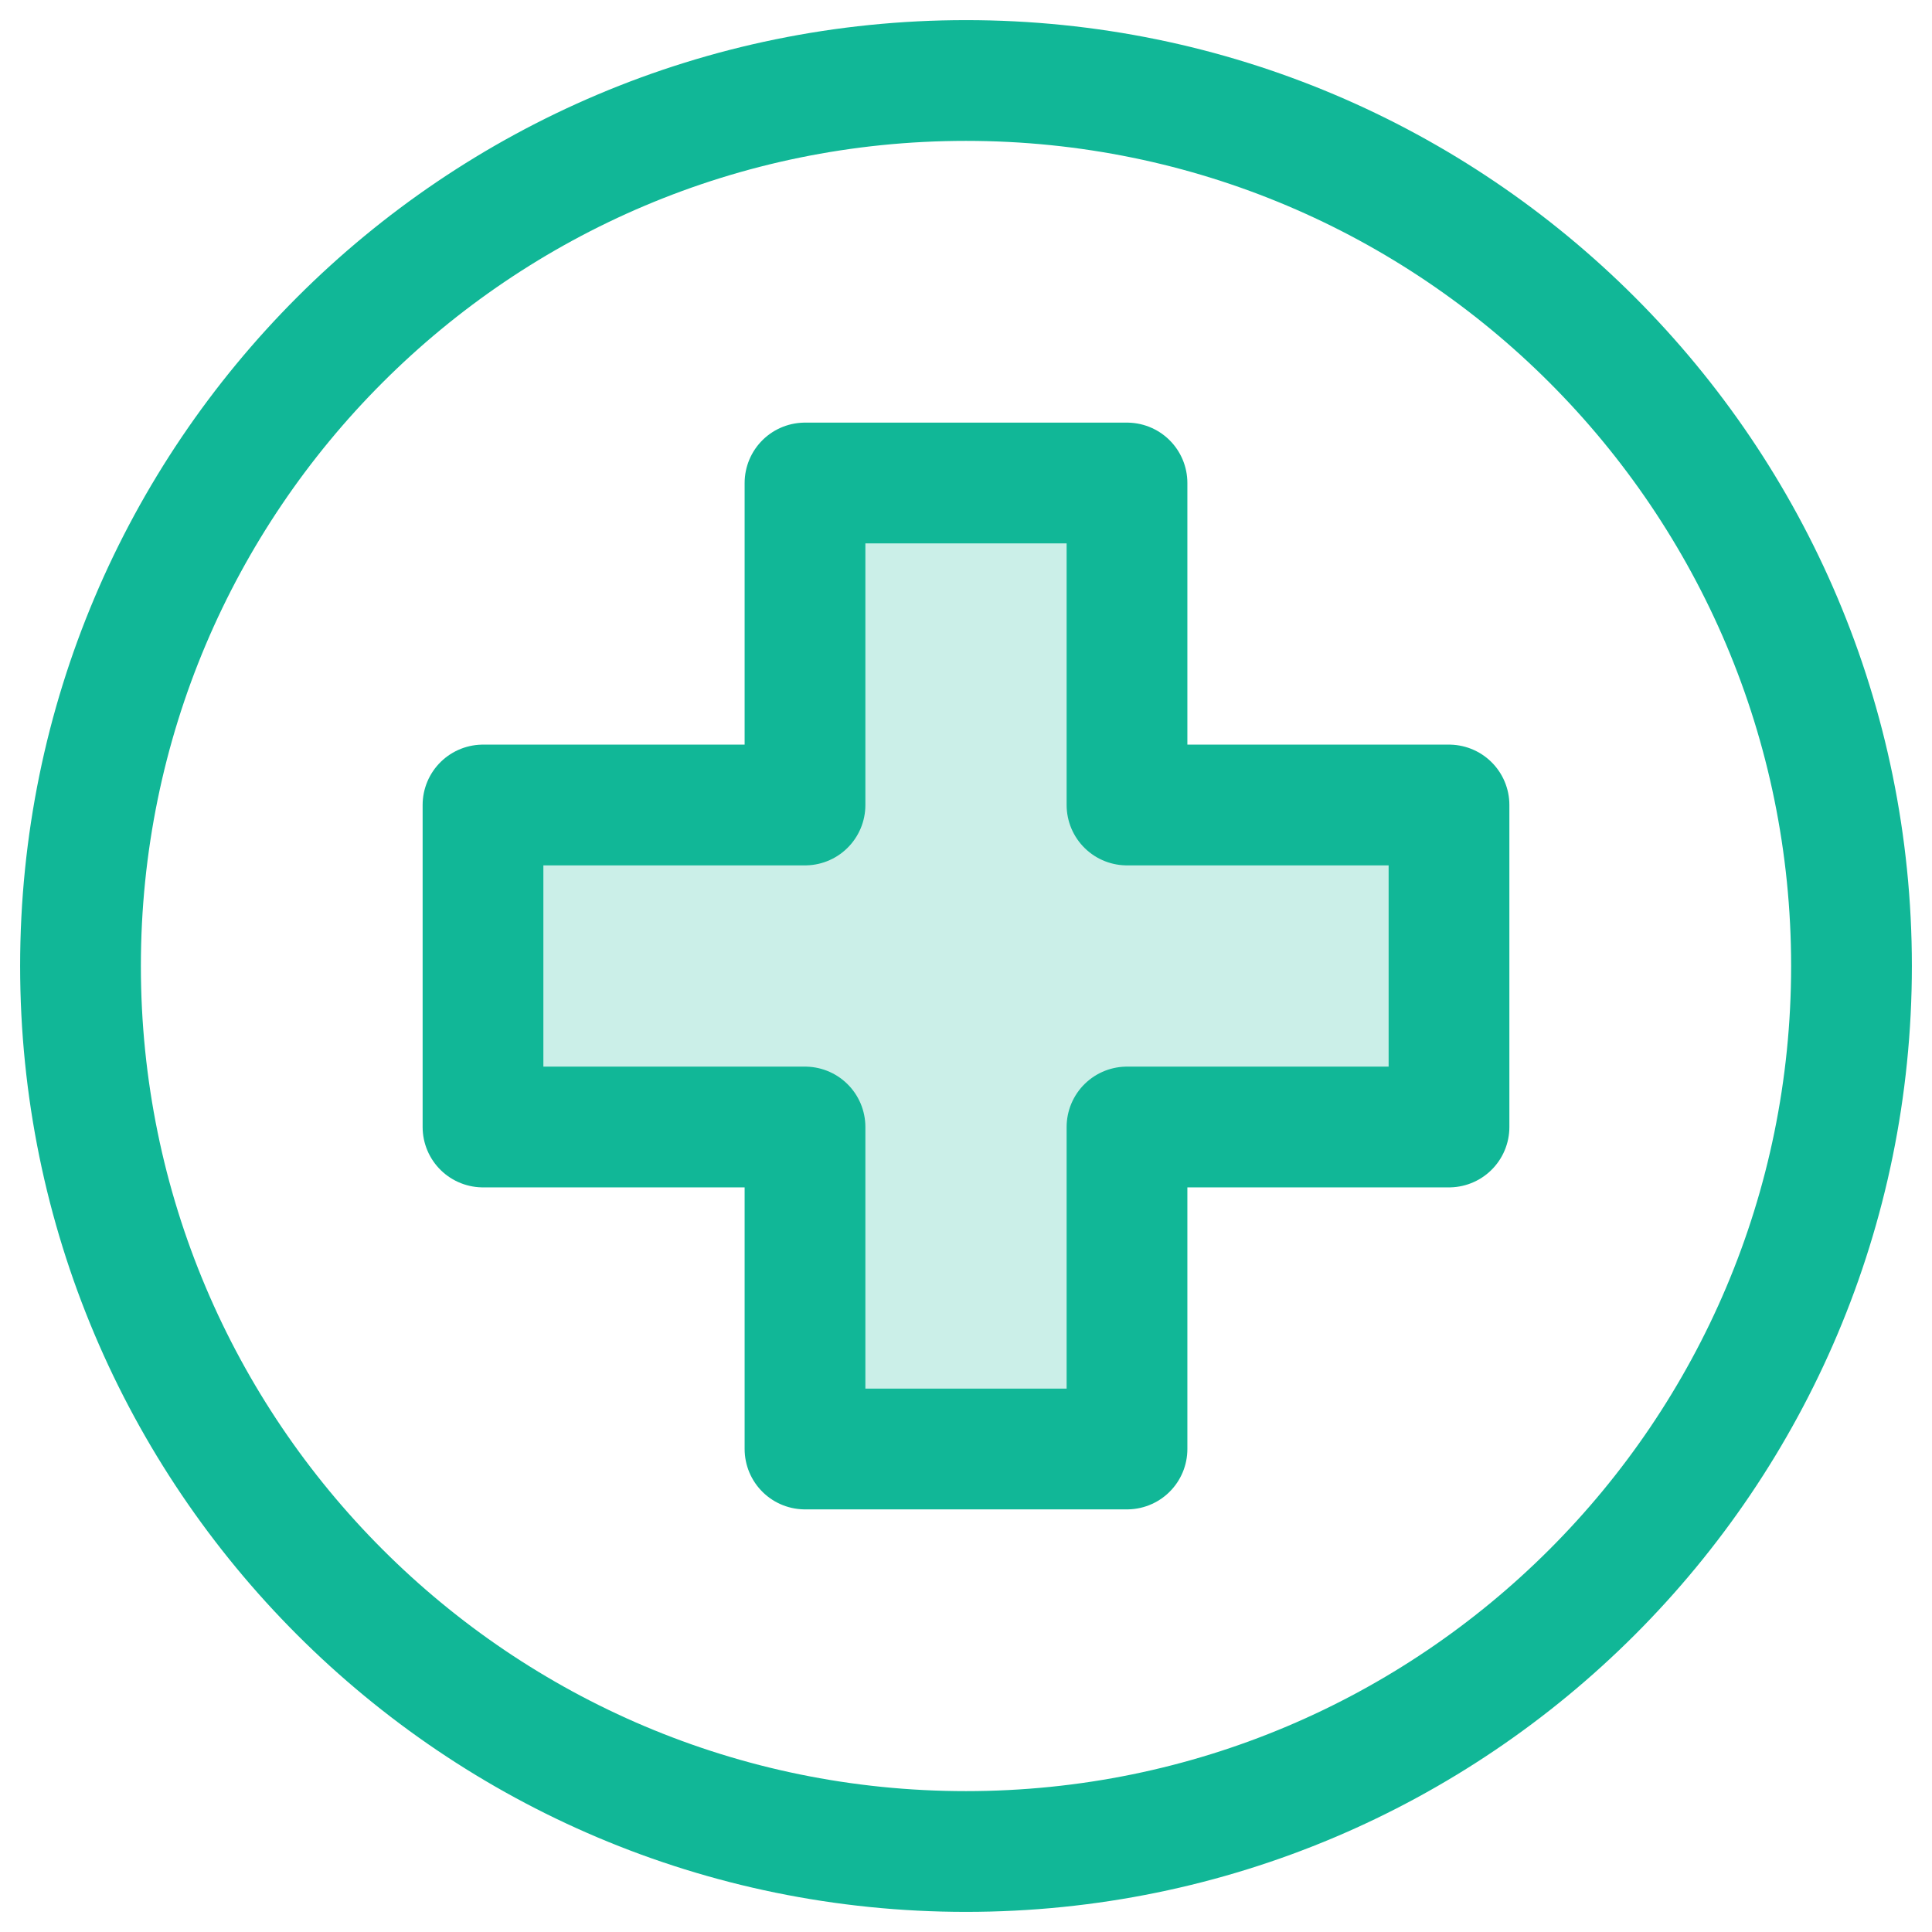 <svg width="24" height="24" viewBox="0 0 24 24" fill="none" xmlns="http://www.w3.org/2000/svg">
<g id="hospital-34 1" clip-path="url(#clip0_46_135)">
<g id="Group">
<path id="Vector" d="M12 23C18.075 23 23 18.075 23 12C23 5.925 18.075 1 12 1C5.925 1 1 5.925 1 12C1 18.075 5.925 23 12 23Z" stroke="#11B797" stroke-width="1.5" stroke-linecap="round" stroke-linejoin="round"/>
<path id="Vector_2" d="M18 10H14V6H10V10H6V14H10V18H14V14H18V10Z" fill="#CBEFE8" stroke="#11B797" stroke-width="1.5" stroke-linecap="round" stroke-linejoin="round"/>
</g>
</g>
<defs>
<clipPath id="clip0_46_135">
<rect width="24" height="24" fill="white"/>
</clipPath>
</defs>
</svg>
